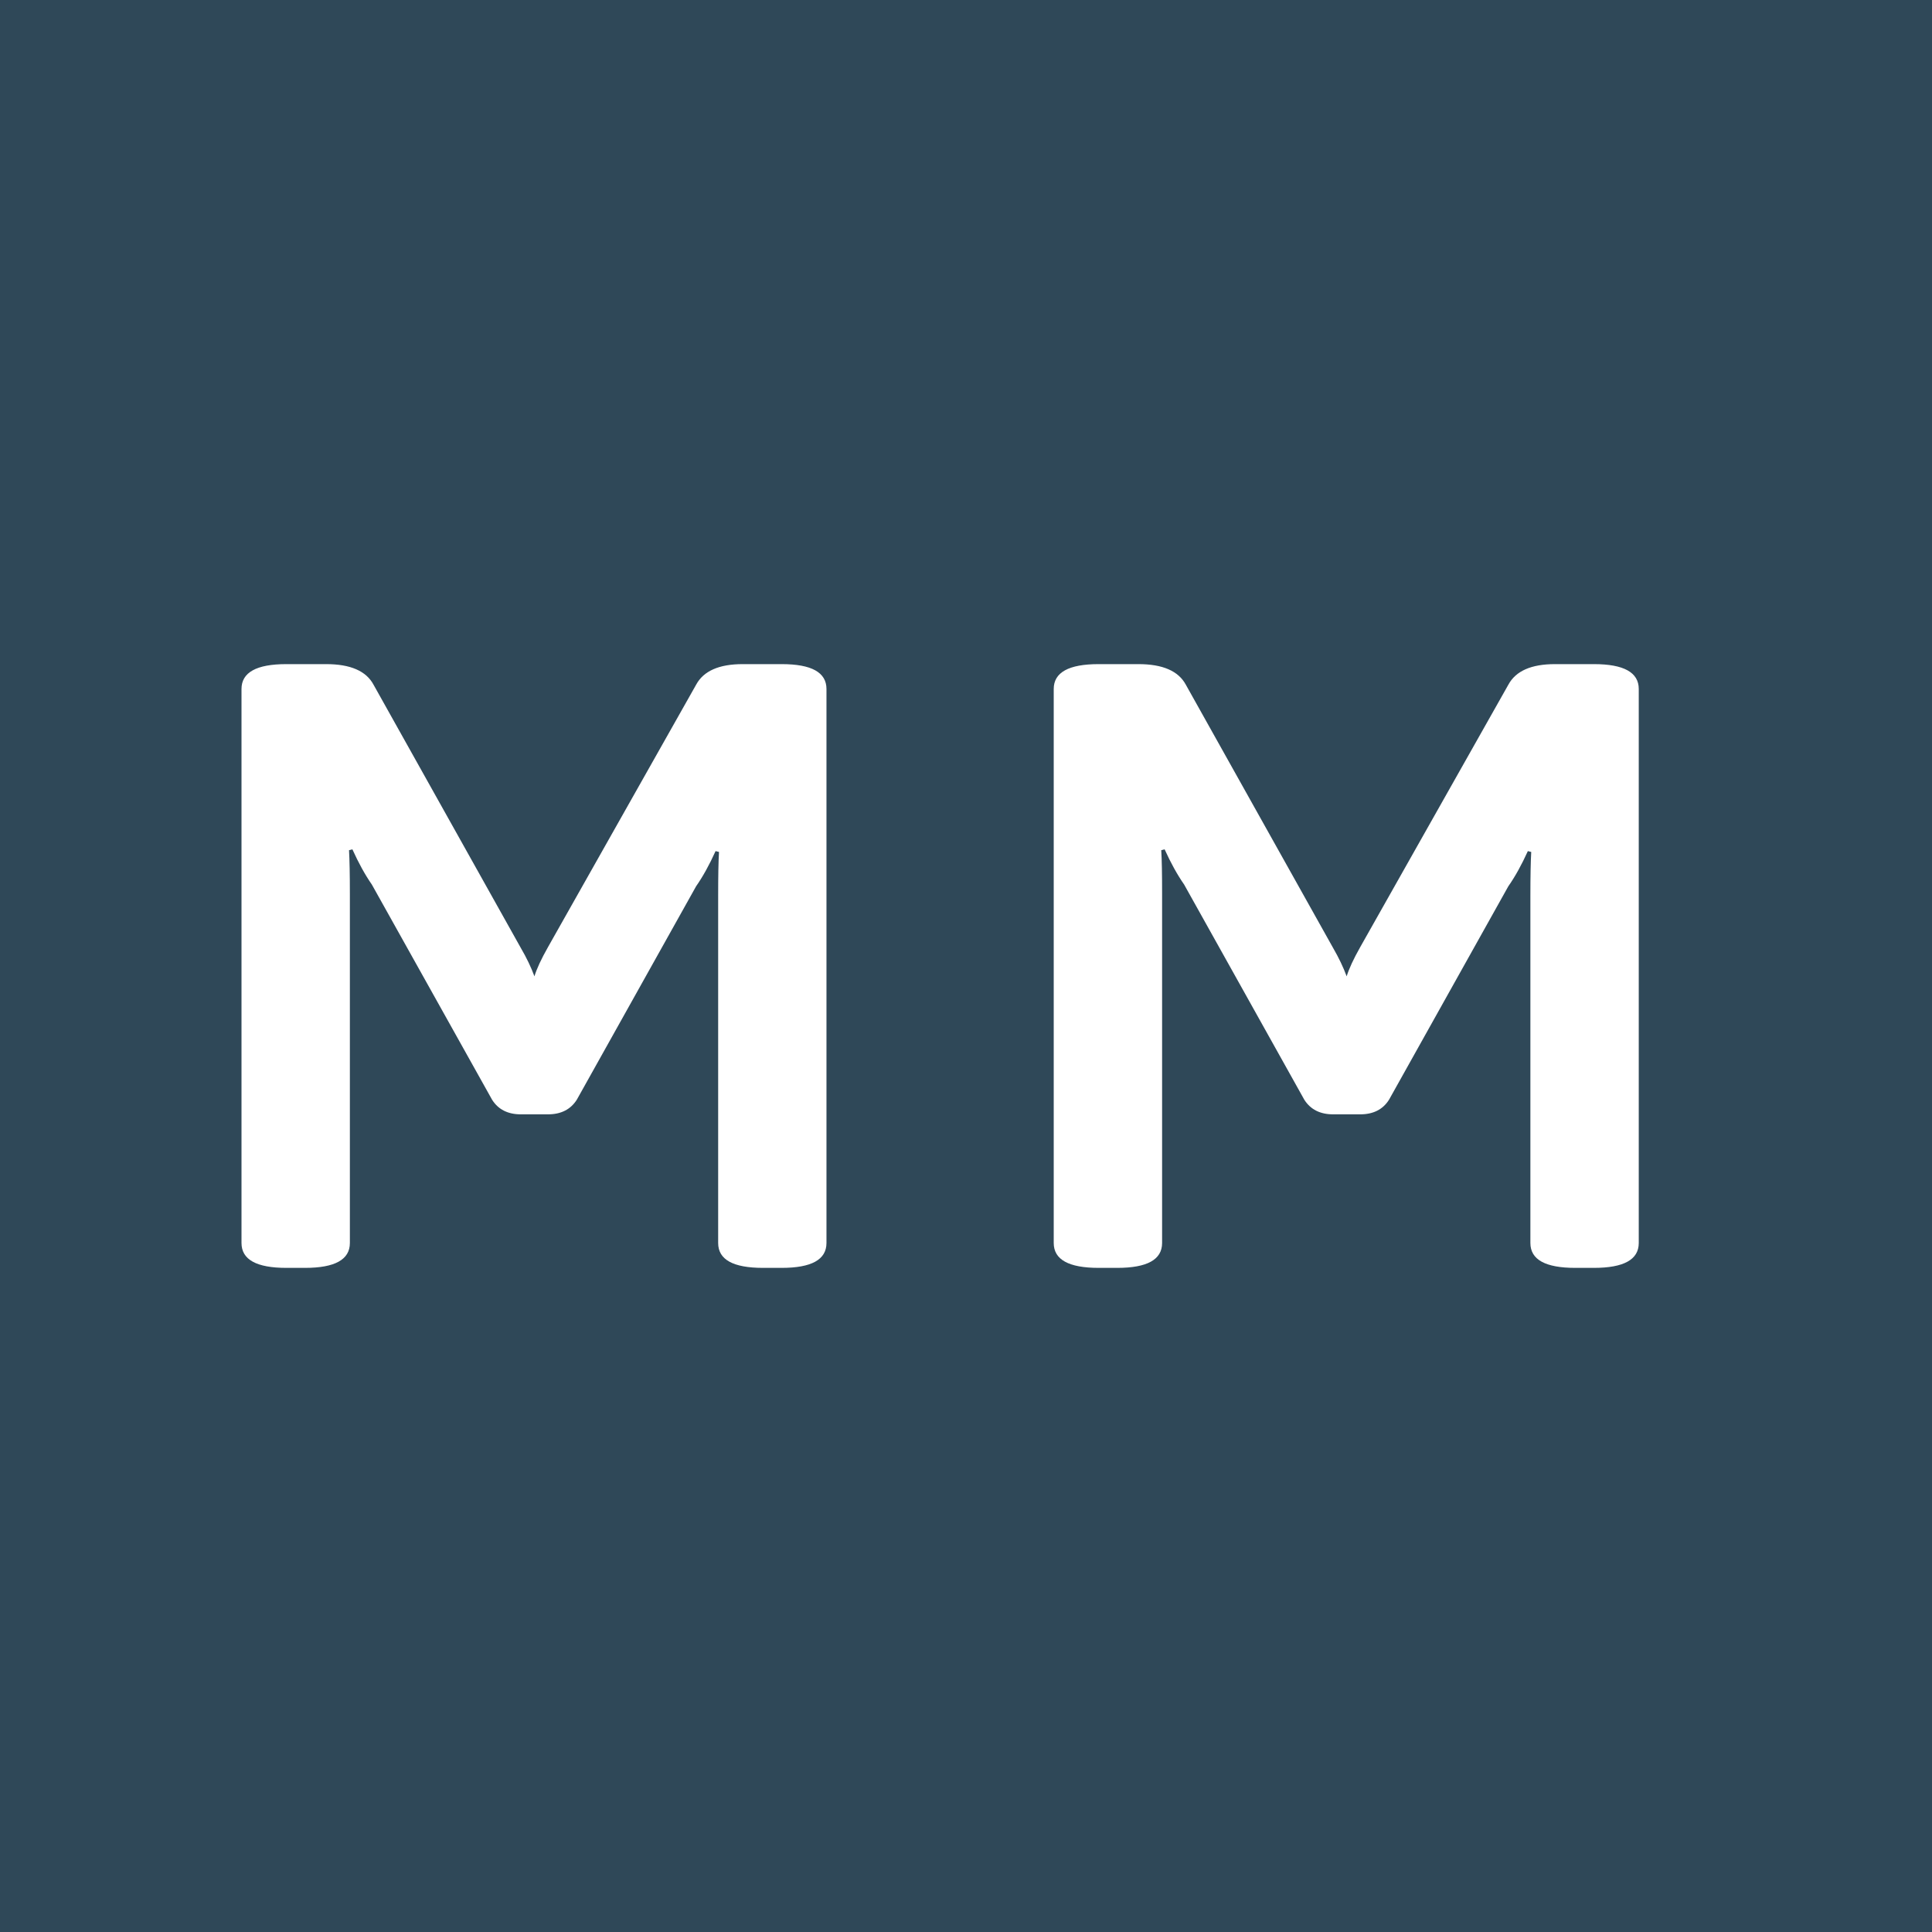 <svg width="32" height="32" viewBox="0 0 32 32" fill="none" xmlns="http://www.w3.org/2000/svg">
<rect width="32" height="32" fill="#2F4858"/>
<path d="M8.627 18.457C8.412 18.457 8.253 18.377 8.151 18.216L6.159 14.651C6.047 14.49 5.94 14.296 5.837 14.068L5.781 14.082C5.79 14.243 5.795 14.485 5.795 14.807V20.588C5.795 20.863 5.547 21 5.052 21H4.743C4.248 21 4 20.863 4 20.588V11.412C4 11.137 4.248 11 4.743 11H5.402C5.804 11 6.066 11.114 6.187 11.341L8.627 15.702C8.721 15.863 8.796 16.019 8.852 16.171C8.889 16.047 8.964 15.886 9.076 15.688L11.53 11.341C11.652 11.114 11.909 11 12.301 11H12.946C13.442 11 13.689 11.137 13.689 11.412V20.588C13.689 20.863 13.442 21 12.946 21H12.638C12.142 21 11.895 20.863 11.895 20.588V14.835C11.895 14.513 11.899 14.272 11.909 14.111L11.852 14.097C11.75 14.324 11.642 14.518 11.53 14.679L9.553 18.216C9.45 18.377 9.291 18.457 9.076 18.457H8.627Z" fill="white"/>
<path d="M22.081 18.457C21.866 18.457 21.707 18.377 21.604 18.216L19.613 14.651C19.501 14.49 19.393 14.296 19.29 14.068L19.234 14.082C19.244 14.243 19.248 14.485 19.248 14.807V20.588C19.248 20.863 19.001 21 18.505 21H18.197C17.701 21 17.453 20.863 17.453 20.588V11.412C17.453 11.137 17.701 11 18.197 11H18.856C19.258 11 19.519 11.114 19.641 11.341L22.081 15.702C22.174 15.863 22.249 16.019 22.305 16.171C22.343 16.047 22.417 15.886 22.529 15.688L24.983 11.341C25.105 11.114 25.362 11 25.755 11H26.4C26.895 11 27.143 11.137 27.143 11.412V20.588C27.143 20.863 26.895 21 26.4 21H26.091C25.596 21 25.348 20.863 25.348 20.588V14.835C25.348 14.513 25.353 14.272 25.362 14.111L25.306 14.097C25.203 14.324 25.096 14.518 24.983 14.679L23.006 18.216C22.904 18.377 22.745 18.457 22.529 18.457H22.081Z" fill="white"/>
</svg>
